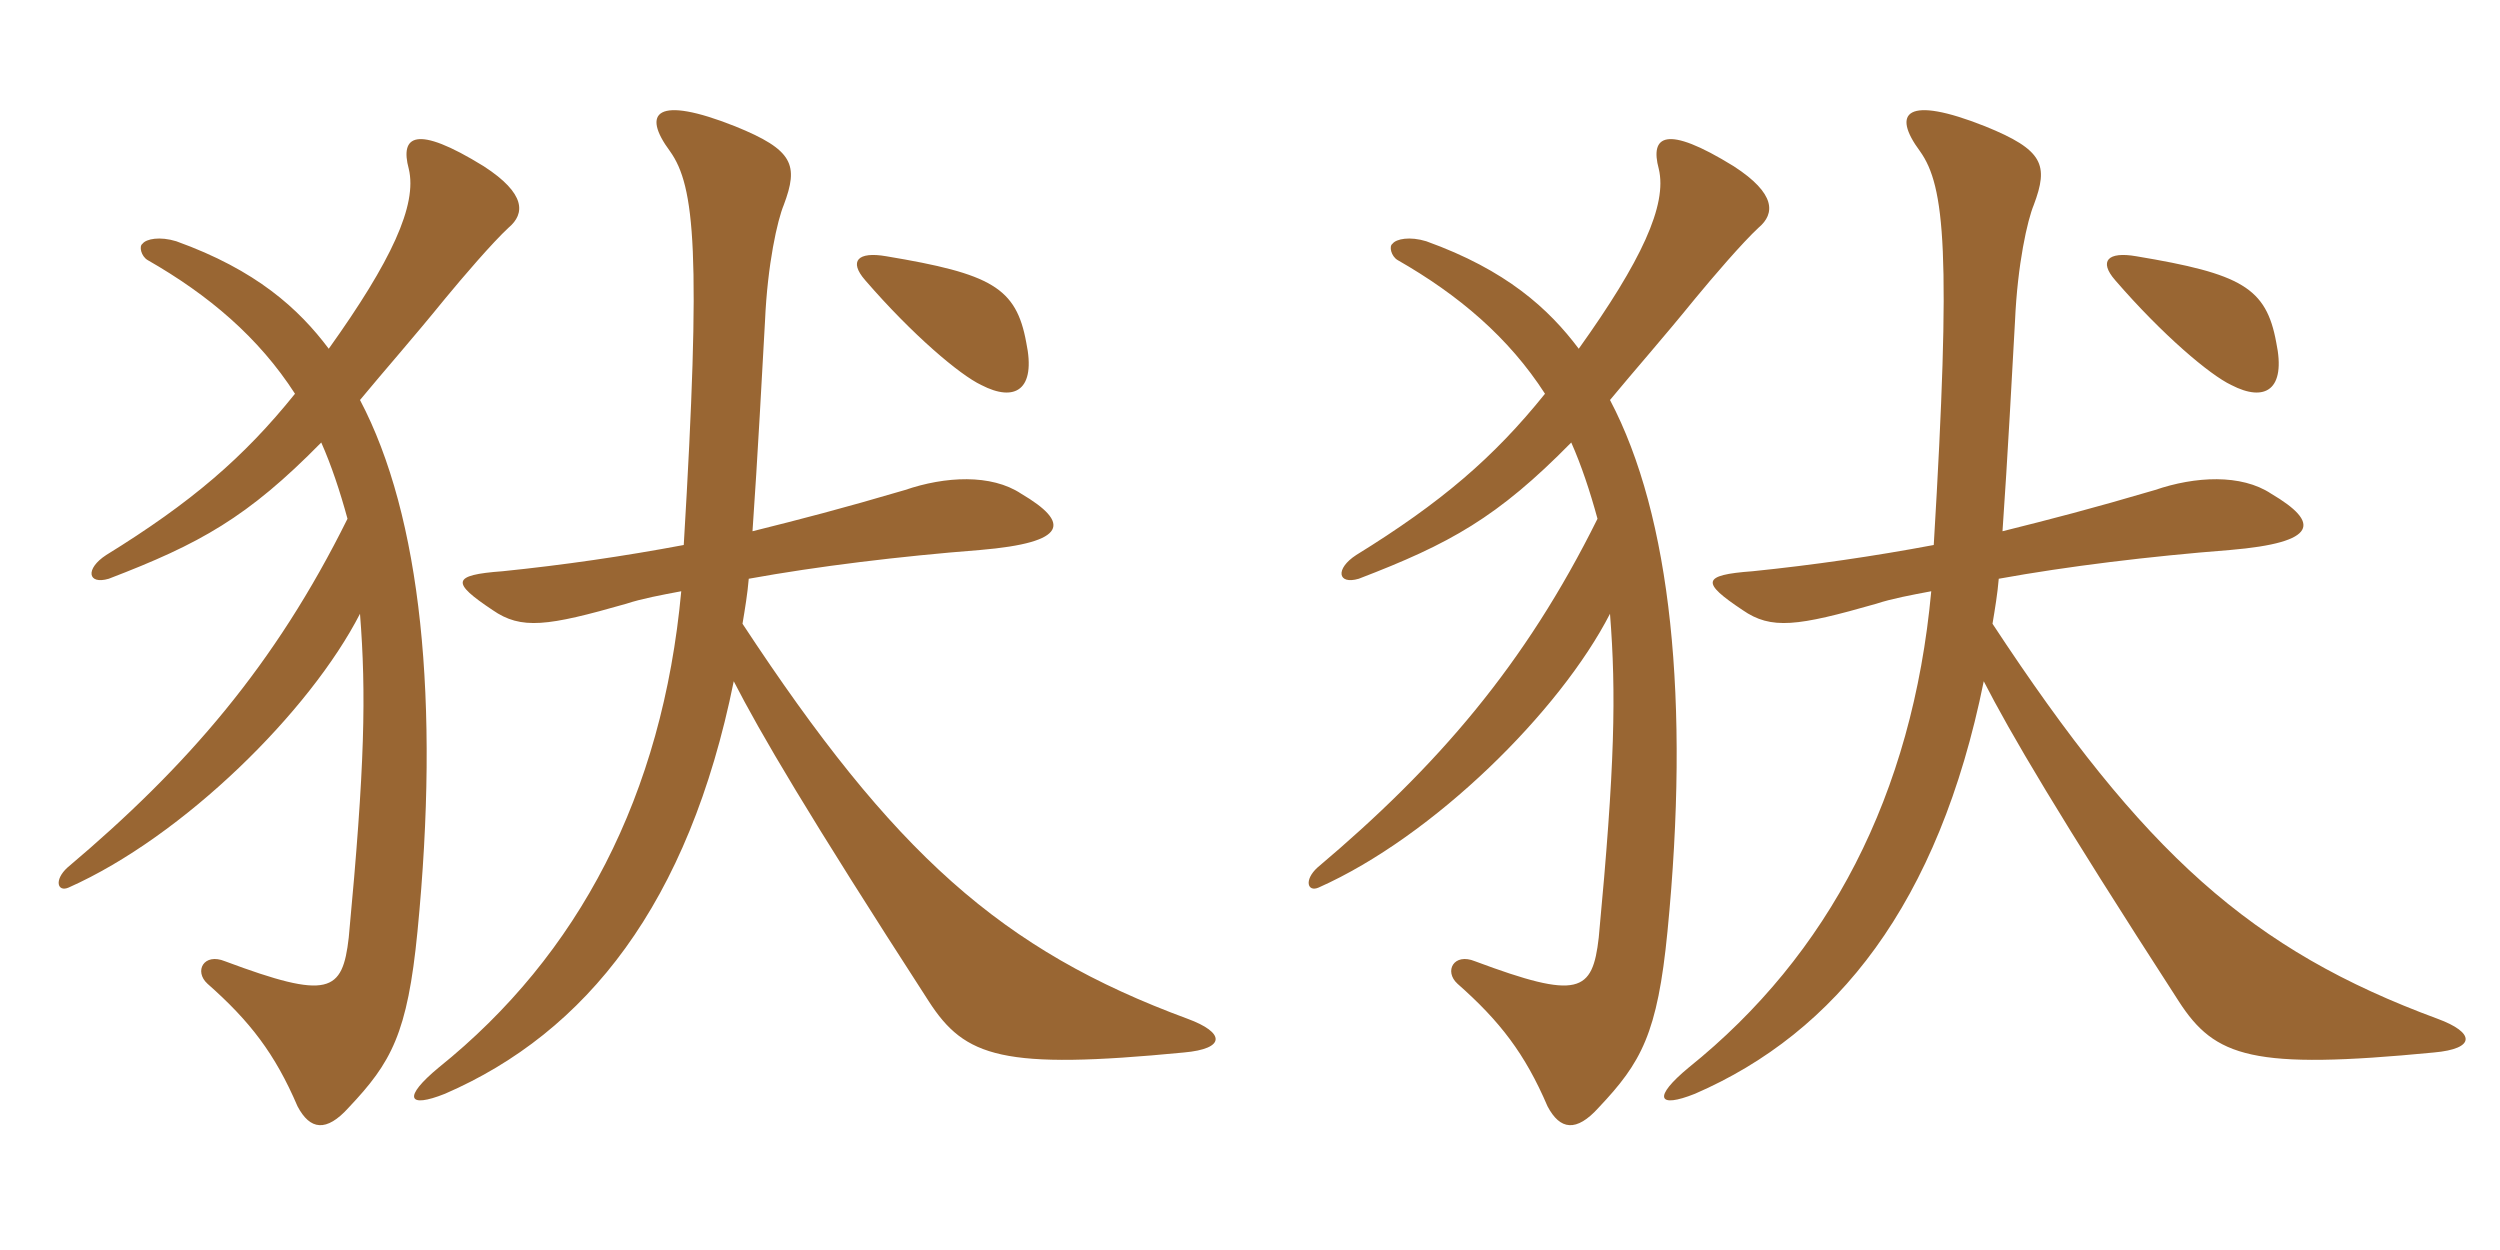 <svg xmlns="http://www.w3.org/2000/svg" xmlns:xlink="http://www.w3.org/1999/xlink" width="300" height="150"><path fill="#996633" padding="10" d="M81.75 70.95C79.50 95.40 69.45 114.60 52.65 128.10C48.30 131.70 48.90 133.05 53.40 131.25C70.35 123.90 82.65 108.45 88.05 81.75C91.20 87.90 96.90 97.65 111.45 120.15C115.80 126.90 120.30 128.40 142.05 126.30C147.15 125.85 147 123.90 142.50 122.25C120.15 114 107.25 102.45 89.10 74.85C89.40 73.05 89.70 71.25 89.85 69.45C98.10 67.95 108 66.75 117.60 66C128.25 65.10 128.40 62.70 122.55 59.25C118.95 56.85 113.40 57.15 108.60 58.80C100.95 61.05 96.30 62.25 90.30 63.75C90.90 55.20 91.50 43.95 91.80 38.55C92.10 31.65 93.30 26.40 94.05 24.60C95.85 19.80 95.25 18 88.20 15.15C78.75 11.40 76.95 13.50 80.40 18.15C83.40 22.35 84.15 30.30 82.05 65.40C74.85 66.75 67.65 67.80 60.30 68.55C54.15 69 54.15 69.90 59.10 73.20C62.55 75.60 65.70 75.15 75.15 72.45C76.95 71.85 79.35 71.40 81.75 70.95ZM38.55 53.10C39.75 55.80 40.80 58.95 41.70 62.25C33 79.80 22.50 91.95 8.10 104.10C6.45 105.60 6.90 107.10 8.25 106.50C22.05 100.35 37.20 85.35 43.20 73.65C43.95 83.25 43.80 91.80 41.85 112.50C41.10 119.10 39.45 120 27 115.35C24.45 114.30 23.25 116.55 24.90 118.05C30 122.55 33 126.45 35.70 132.75C37.20 135.60 39.15 135.90 41.85 132.90C46.95 127.50 48.90 124.05 50.10 111.75C52.80 84.15 50.55 61.95 43.20 48C46.05 44.55 49.50 40.65 53.40 35.85C55.50 33.30 59.10 29.10 61.05 27.30C63 25.65 63.15 23.25 58.05 19.95C49.80 14.85 48 16.35 49.05 20.25C50.10 24.60 46.95 31.35 39.45 41.85C35.85 37.05 30.75 32.40 21.15 28.95C19.20 28.35 17.55 28.65 17.10 29.25C16.65 29.55 16.95 30.75 17.70 31.20C25.05 35.40 31.05 40.50 35.40 47.25C29.25 54.90 22.95 60.30 12.75 66.60C10.20 68.25 10.50 70.20 13.05 69.45C24 65.25 29.70 62.10 38.55 53.10ZM123.15 41.10C121.95 34.50 118.95 32.85 106.35 30.75C102.90 30.15 101.85 31.35 103.80 33.60C109.50 40.20 115.20 45 117.75 46.20C121.80 48.30 124.35 46.80 123.15 41.10ZM231.75 70.95C229.50 95.40 219.45 114.60 202.65 128.10C198.30 131.70 198.90 133.05 203.40 131.25C220.35 123.90 232.65 108.45 238.05 81.75C241.20 87.90 246.90 97.65 261.45 120.15C265.80 126.90 270.30 128.40 292.05 126.30C297.15 125.85 297 123.90 292.50 122.25C270.15 114 257.25 102.45 239.10 74.85C239.40 73.05 239.70 71.25 239.85 69.45C248.10 67.95 258 66.75 267.60 66C278.25 65.10 278.40 62.70 272.55 59.25C268.95 56.85 263.40 57.15 258.60 58.80C250.95 61.05 246.30 62.25 240.30 63.75C240.90 55.20 241.50 43.95 241.80 38.55C242.10 31.65 243.30 26.40 244.05 24.60C245.85 19.80 245.25 18 238.20 15.15C228.75 11.40 226.95 13.50 230.40 18.15C233.40 22.35 234.15 30.30 232.05 65.40C224.85 66.75 217.65 67.80 210.30 68.55C204.15 69 204.15 69.90 209.10 73.20C212.55 75.60 215.70 75.15 225.15 72.45C226.95 71.85 229.35 71.40 231.75 70.95ZM188.55 53.10C189.75 55.80 190.80 58.95 191.70 62.25C183 79.80 172.50 91.95 158.10 104.10C156.45 105.60 156.90 107.10 158.25 106.50C172.05 100.35 187.20 85.35 193.20 73.65C193.95 83.25 193.80 91.80 191.85 112.50C191.10 119.10 189.45 120 177 115.35C174.45 114.30 173.25 116.55 174.90 118.05C180 122.55 183 126.45 185.70 132.75C187.20 135.60 189.15 135.90 191.85 132.90C196.95 127.50 198.90 124.05 200.10 111.75C202.80 84.15 200.55 61.95 193.20 48C196.05 44.55 199.50 40.65 203.40 35.85C205.50 33.30 209.10 29.10 211.05 27.30C213 25.65 213.15 23.25 208.05 19.95C199.80 14.85 198 16.35 199.05 20.25C200.10 24.60 196.95 31.35 189.45 41.85C185.85 37.05 180.75 32.40 171.15 28.95C169.20 28.35 167.55 28.65 167.10 29.25C166.65 29.55 166.95 30.75 167.70 31.20C175.05 35.40 181.05 40.50 185.40 47.25C179.25 54.90 172.95 60.30 162.75 66.60C160.20 68.25 160.50 70.20 163.05 69.45C174 65.25 179.70 62.10 188.55 53.10ZM273.15 41.10C271.95 34.50 268.95 32.85 256.35 30.75C252.90 30.15 251.85 31.35 253.80 33.60C259.50 40.20 265.20 45 267.75 46.20C271.80 48.30 274.35 46.80 273.15 41.10Z"/></svg>